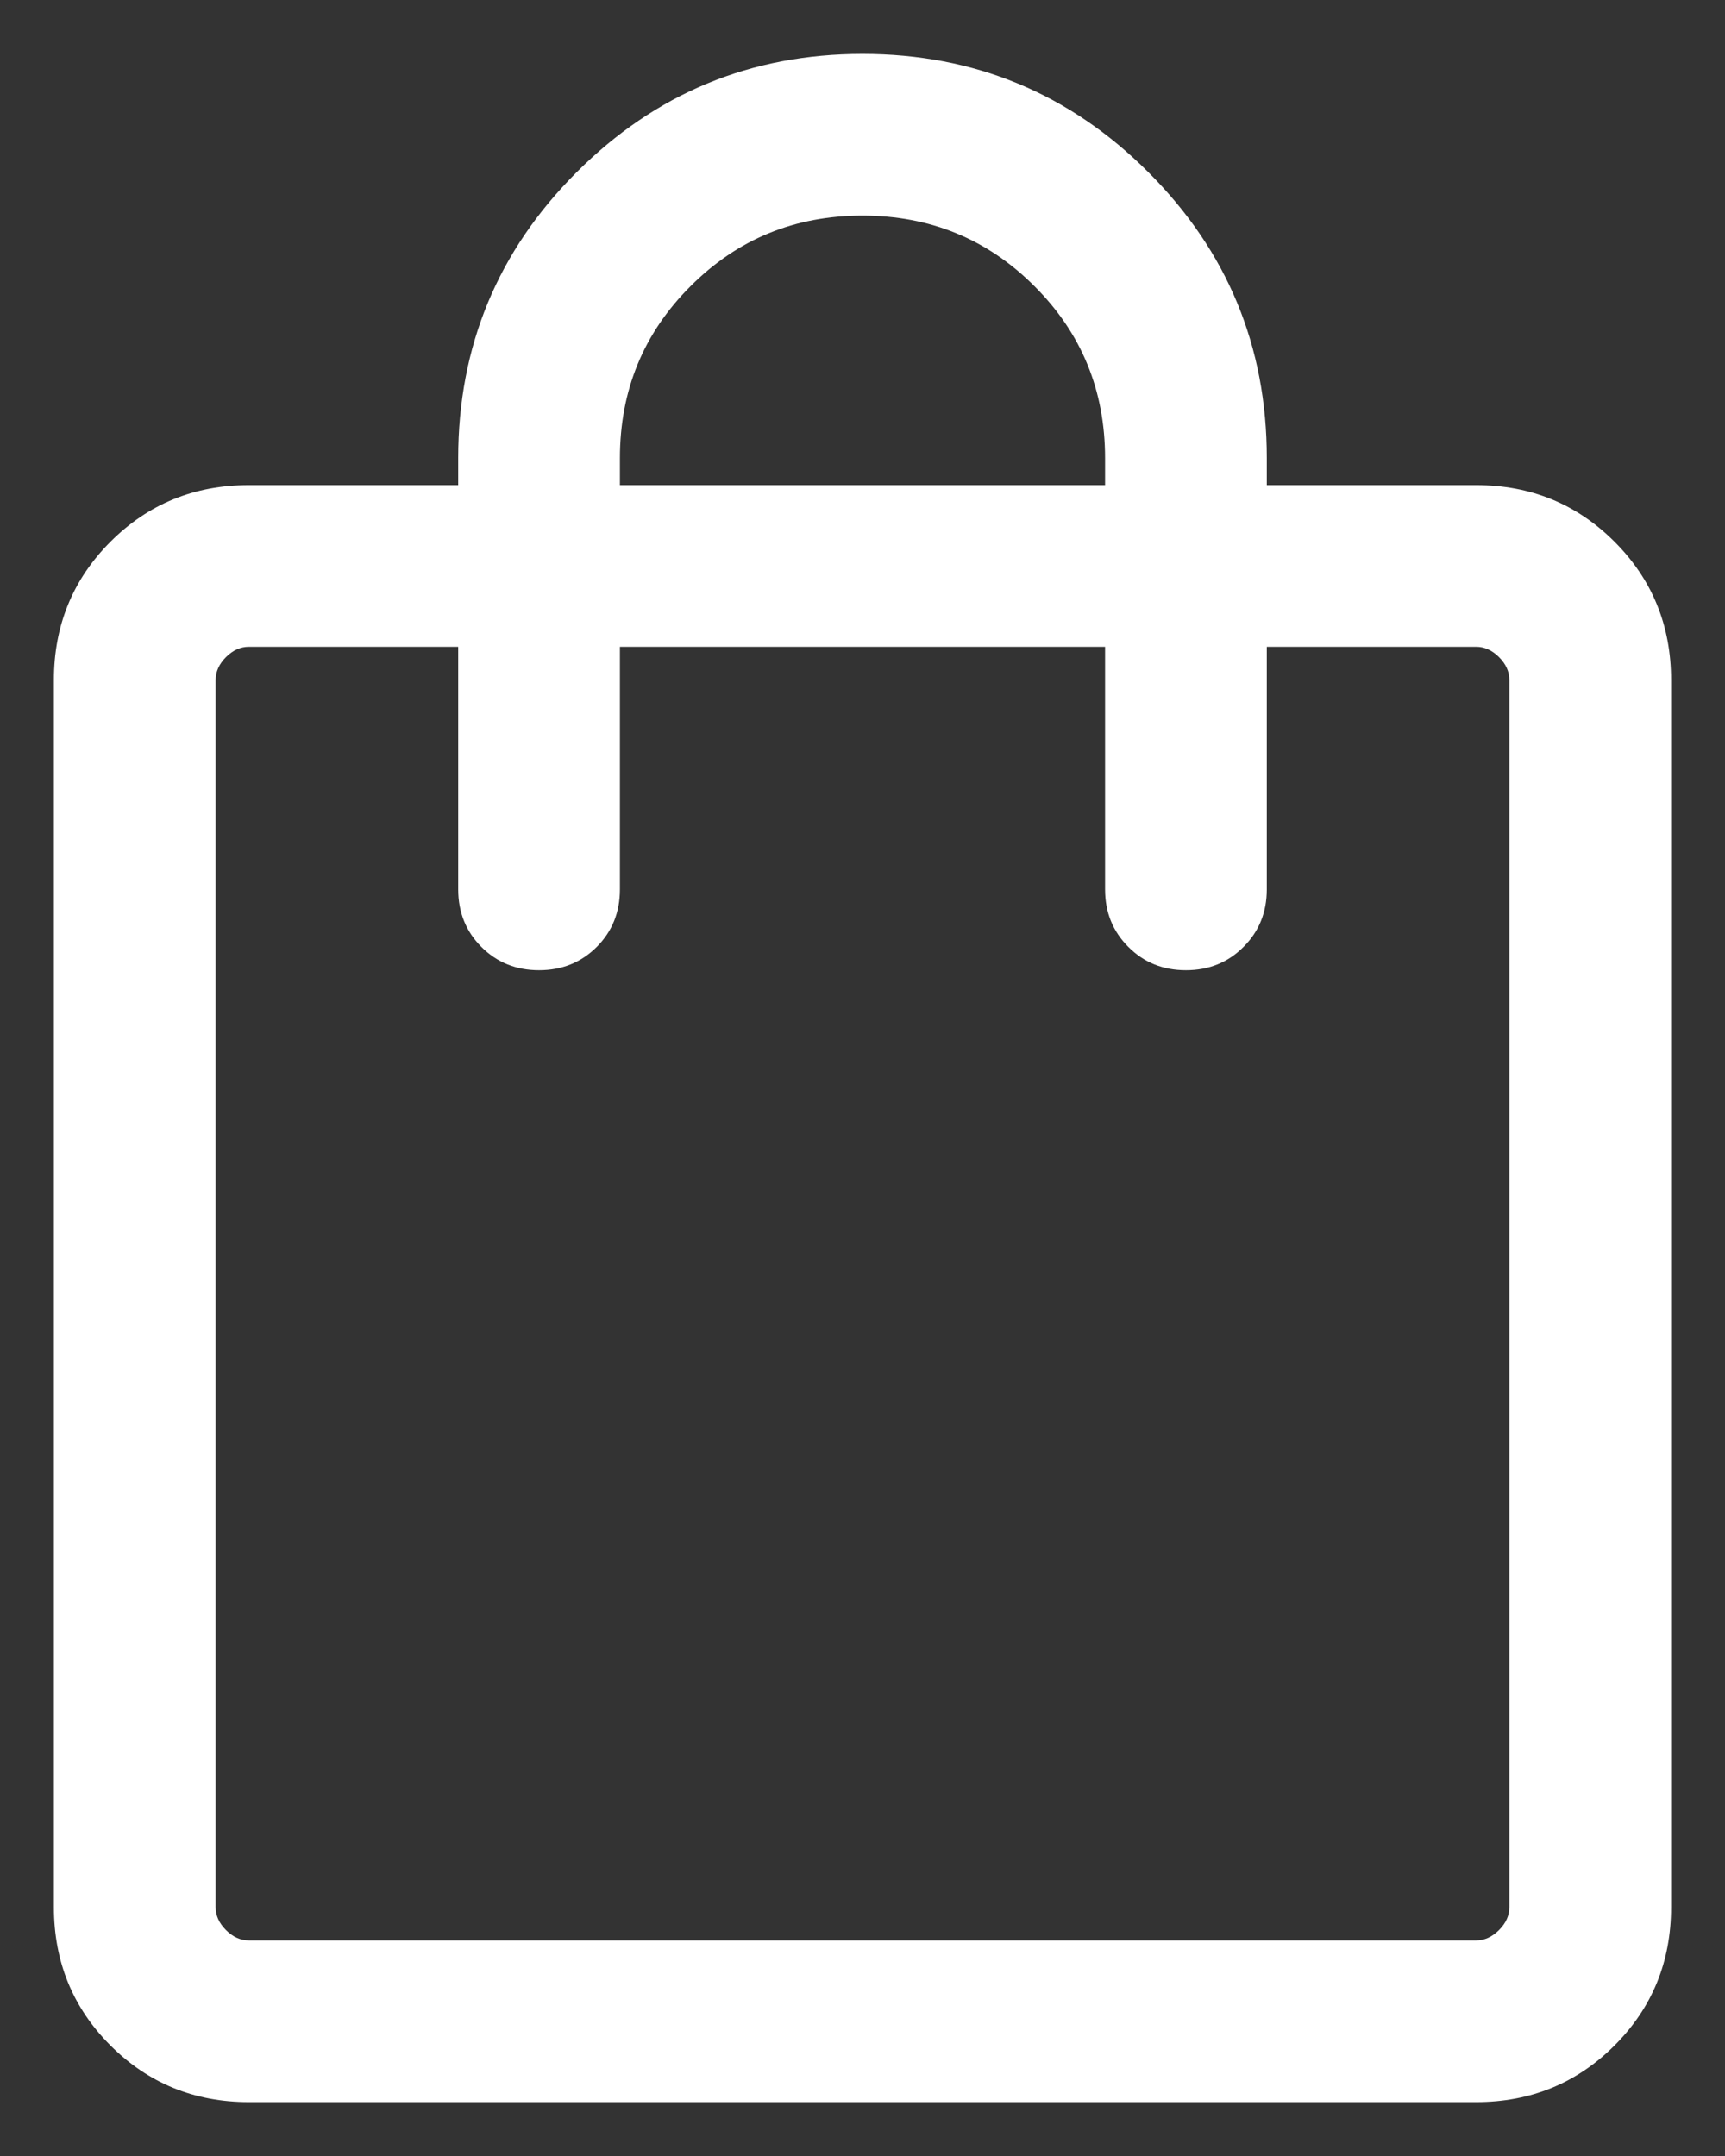 <svg width="16" height="20" viewBox="0 0 16 20" fill="none" xmlns="http://www.w3.org/2000/svg">
<rect x="0" y="0" width="16" height="20" fill="#333333" stroke="none"/>
<path d="M2.308 19.5C1.803 19.5 1.375 19.325 1.025 18.975C0.675 18.625 0.5 18.197 0.5 17.692V6.308C0.5 5.803 0.675 5.375 1.025 5.025C1.375 4.675 1.803 4.5 2.308 4.5H4.25V4.25C4.25 3.214 4.616 2.33 5.348 1.598C6.08 0.866 6.964 0.5 8 0.5C9.036 0.5 9.92 0.866 10.652 1.598C11.384 2.33 11.75 3.214 11.75 4.25V4.5H13.692C14.197 4.5 14.625 4.675 14.975 5.025C15.325 5.375 15.5 5.803 15.5 6.308V17.692C15.5 18.197 15.325 18.625 14.975 18.975C14.625 19.325 14.197 19.5 13.692 19.5H2.308ZM2.308 18H13.692C13.769 18 13.84 17.968 13.904 17.904C13.968 17.84 14 17.769 14 17.692V6.308C14 6.231 13.968 6.16 13.904 6.096C13.84 6.032 13.769 6 13.692 6H11.75V8.25C11.75 8.463 11.678 8.641 11.534 8.784C11.391 8.928 11.213 9 11 9C10.787 9 10.609 8.928 10.466 8.784C10.322 8.641 10.25 8.463 10.25 8.25V6H5.75V8.25C5.75 8.463 5.678 8.641 5.535 8.784C5.391 8.928 5.213 9 5 9C4.787 9 4.609 8.928 4.465 8.784C4.322 8.641 4.25 8.463 4.25 8.25V6H2.308C2.231 6 2.16 6.032 2.096 6.096C2.032 6.16 2 6.231 2 6.308V17.692C2 17.769 2.032 17.84 2.096 17.904C2.16 17.968 2.231 18 2.308 18ZM5.75 4.5H10.25V4.25C10.25 3.623 10.032 3.091 9.595 2.655C9.159 2.218 8.627 2 8 2C7.373 2 6.841 2.218 6.405 2.655C5.968 3.091 5.75 3.623 5.75 4.25V4.5Z" fill="#FFFFFF"/>
</svg>
